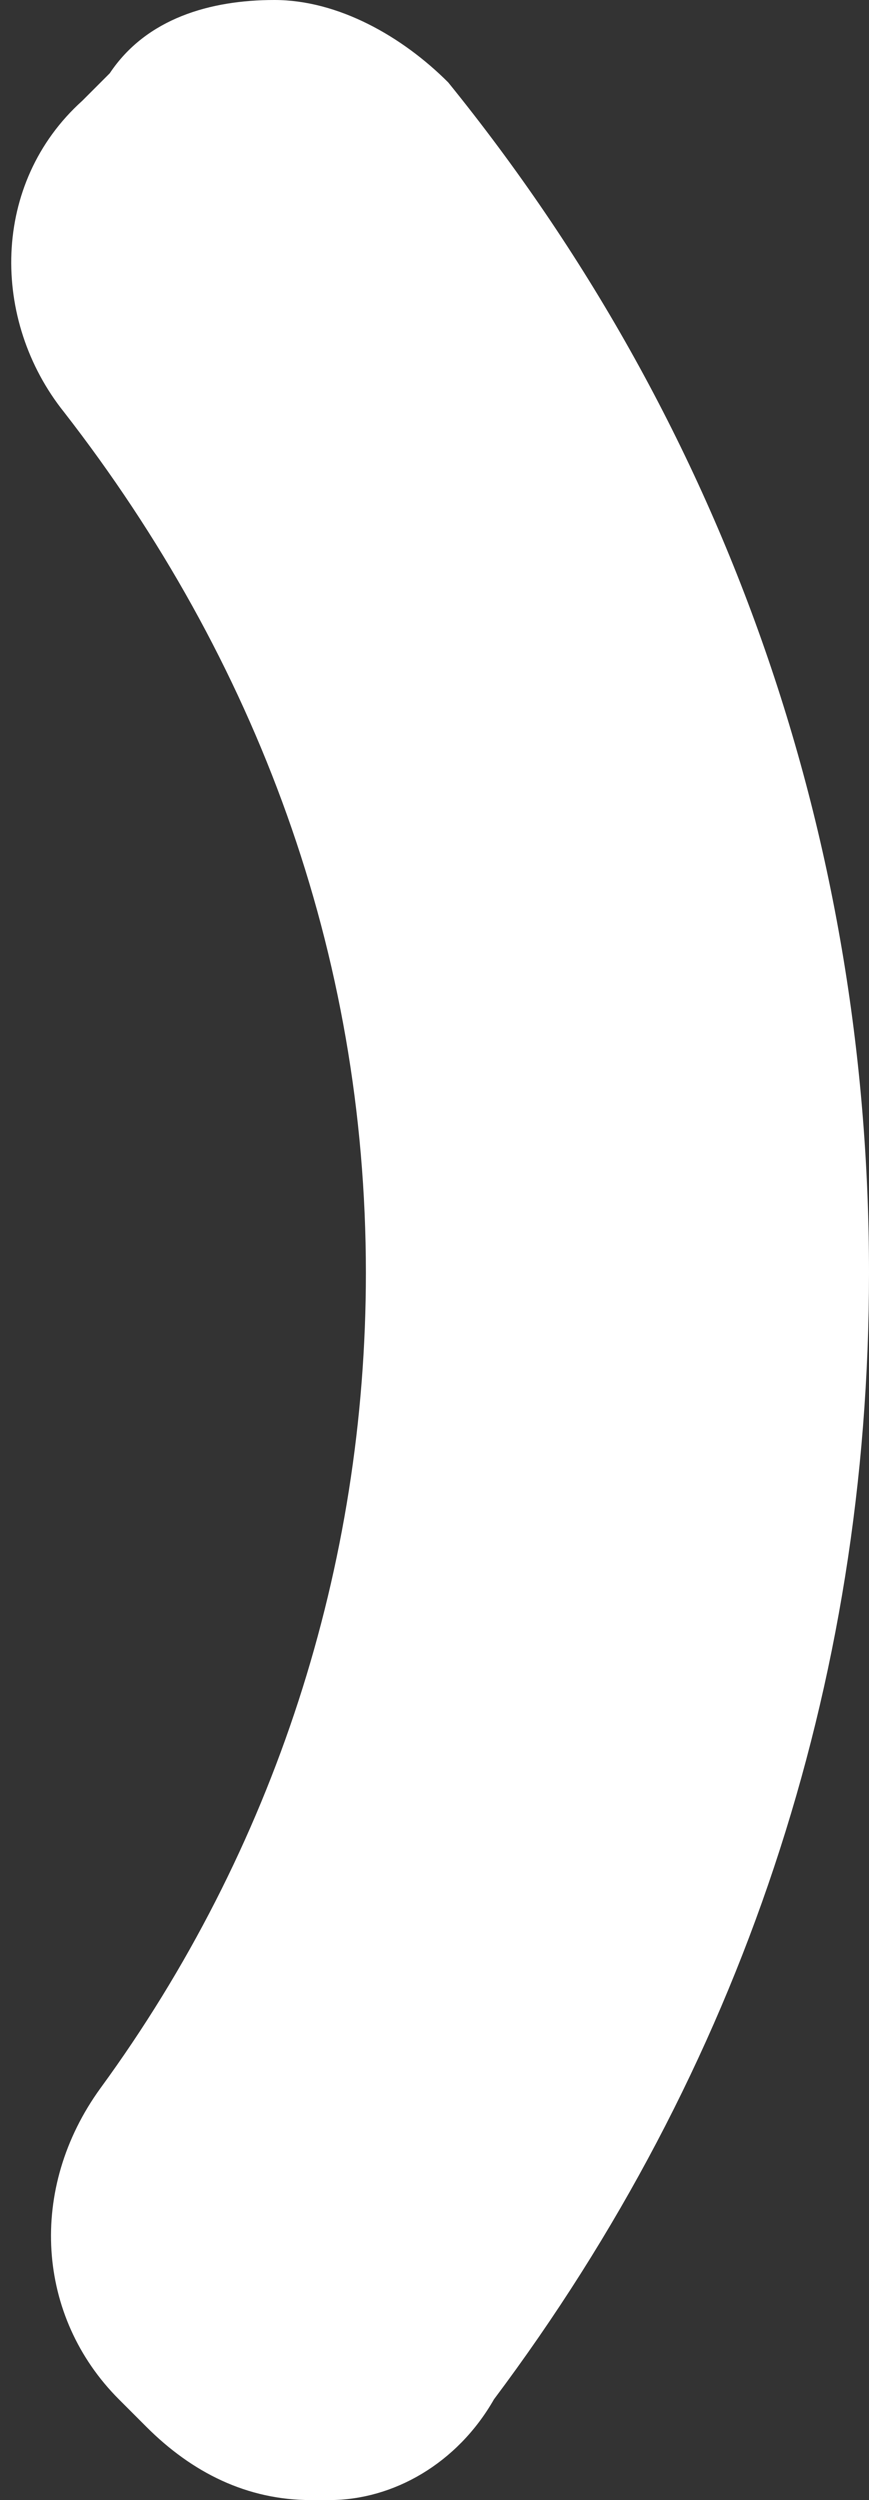 <?xml version="1.0" encoding="utf-8"?>
<!-- Generator: Adobe Illustrator 19.2.1, SVG Export Plug-In . SVG Version: 6.00 Build 0)  -->
<svg version="1.1" id="Camada_1" xmlns="http://www.w3.org/2000/svg" xmlns:xlink="http://www.w3.org/1999/xlink" x="0px" y="0px"
	 viewBox="0 0 9.5 27.3" style="enable-background:new 0 0 9.5 27.3;" xml:space="preserve">
<rect x="0" y="0" width="9.5" height="27.3" fill="#333333" stroke="none"/>
<style type="text/css">
	.st0{fill:#FFFFFF;}
</style>
<path class="st0" d="M3.6,27.3c-0.1,0-0.1,0-0.2,0c-0.7,0-1.3-0.3-1.8-0.8l-0.3-0.3c-0.9-0.9-1-2.3-0.2-3.4c1.9-2.6,2.9-5.7,2.9-8.9
	c0-3.5-1.2-6.7-3.3-9.4c-0.8-1-0.8-2.5,0.2-3.4l0.3-0.3C1.6,0.2,2.3,0,3,0c0.7,0,1.4,0.4,1.9,0.9c3,3.7,4.6,8.2,4.6,13
	c0,4.5-1.4,8.7-4.1,12.3C5,26.9,4.3,27.3,3.6,27.3"/>
<g>
</g>
<g>
</g>
<g>
</g>
<g>
</g>
<g>
</g>
<g>
</g>
</svg>
